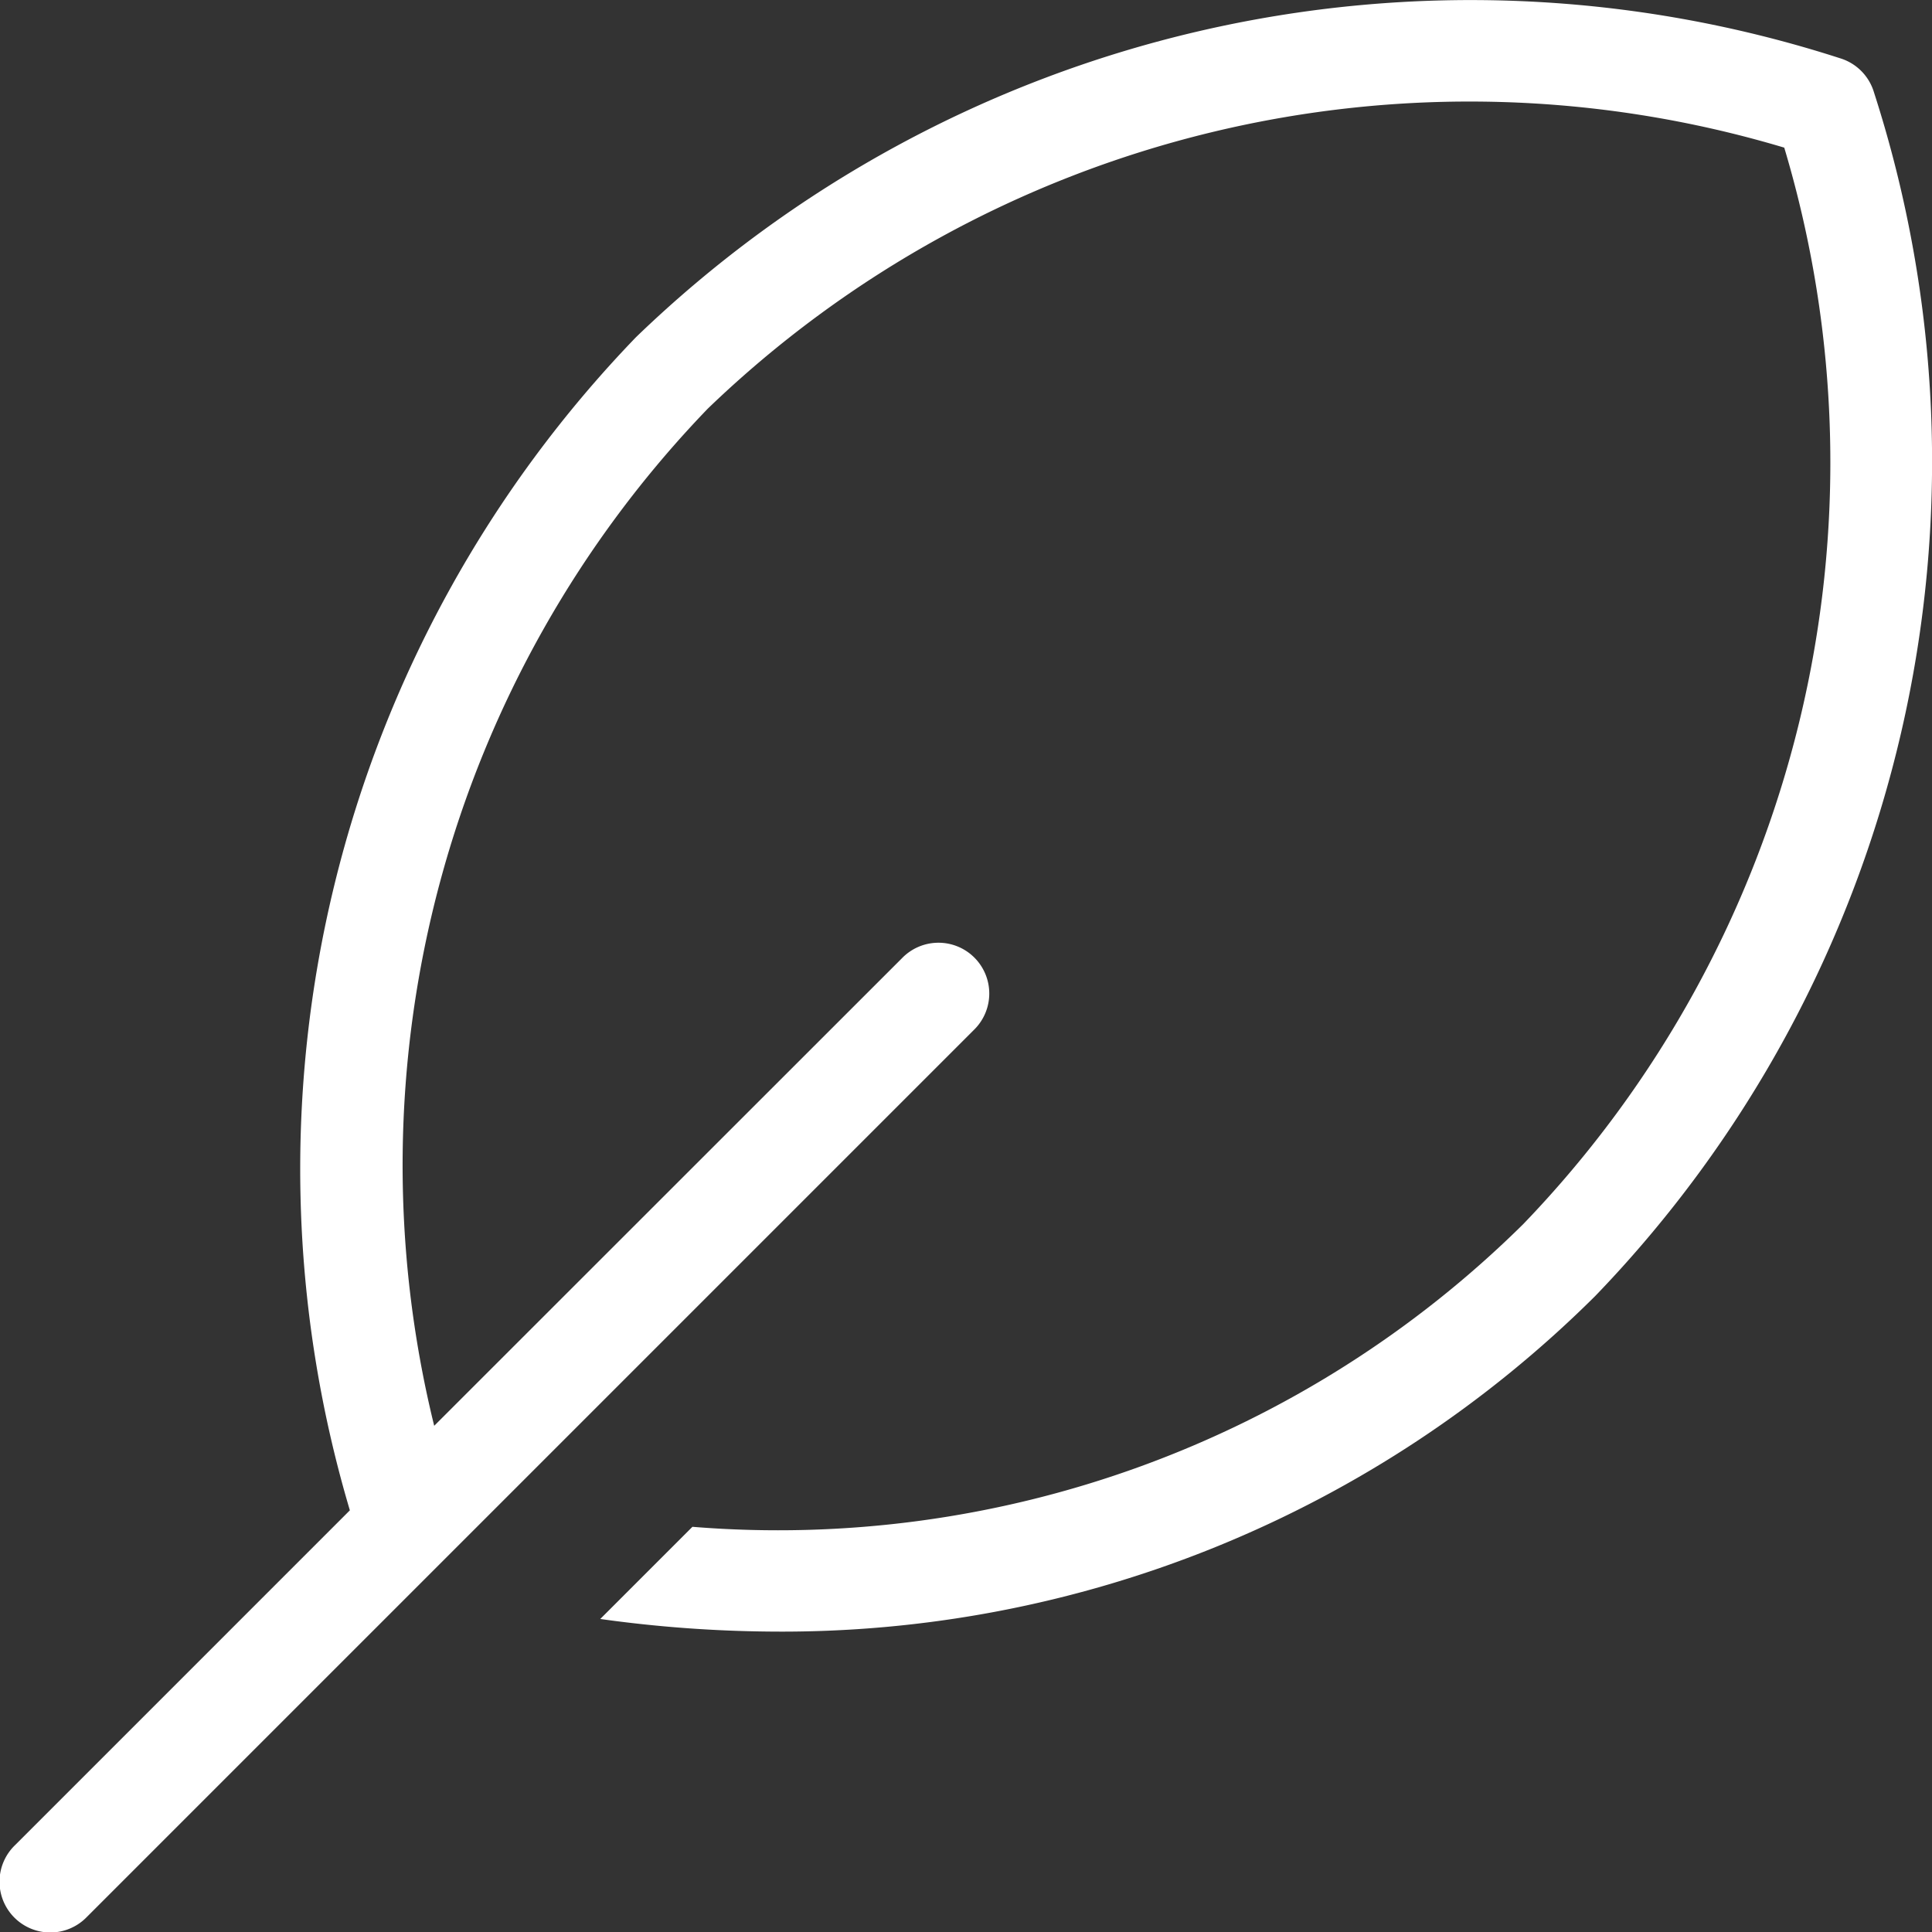 <svg xmlns="http://www.w3.org/2000/svg" width="54.018" height="54.018" viewBox="0 0 54.018 54.018">
  <rect x="0" y="0" width="54.018" height="54.018" fill="#333333" stroke="none"/>
  <path id="a883a886c587341e9d440e1d1c017d87" d="M2.916,54.076l9.366-9.366a33.5,33.5,0,0,1,8-32.8,33.6,33.6,0,0,1,33.663-7.8,1.42,1.42,0,0,1,.949.949A33.607,33.607,0,0,1,47.1,38.72,32.232,32.232,0,0,1,24.052,48.1a36.231,36.231,0,0,1-4.769-.352l2.577-2.577a29.628,29.628,0,0,0,23.227-8.461,30.7,30.7,0,0,0,7.3-30.1,30.7,30.7,0,0,0-30.1,7.3,30.49,30.49,0,0,0-7.647,28.437L27.722,29.27a1.42,1.42,0,1,1,2.008,2.008L4.924,56.084a1.42,1.42,0,1,1-2.008-2.008Z" transform="translate(-2.5 -2.482)" fill="#fff"/>
</svg>
